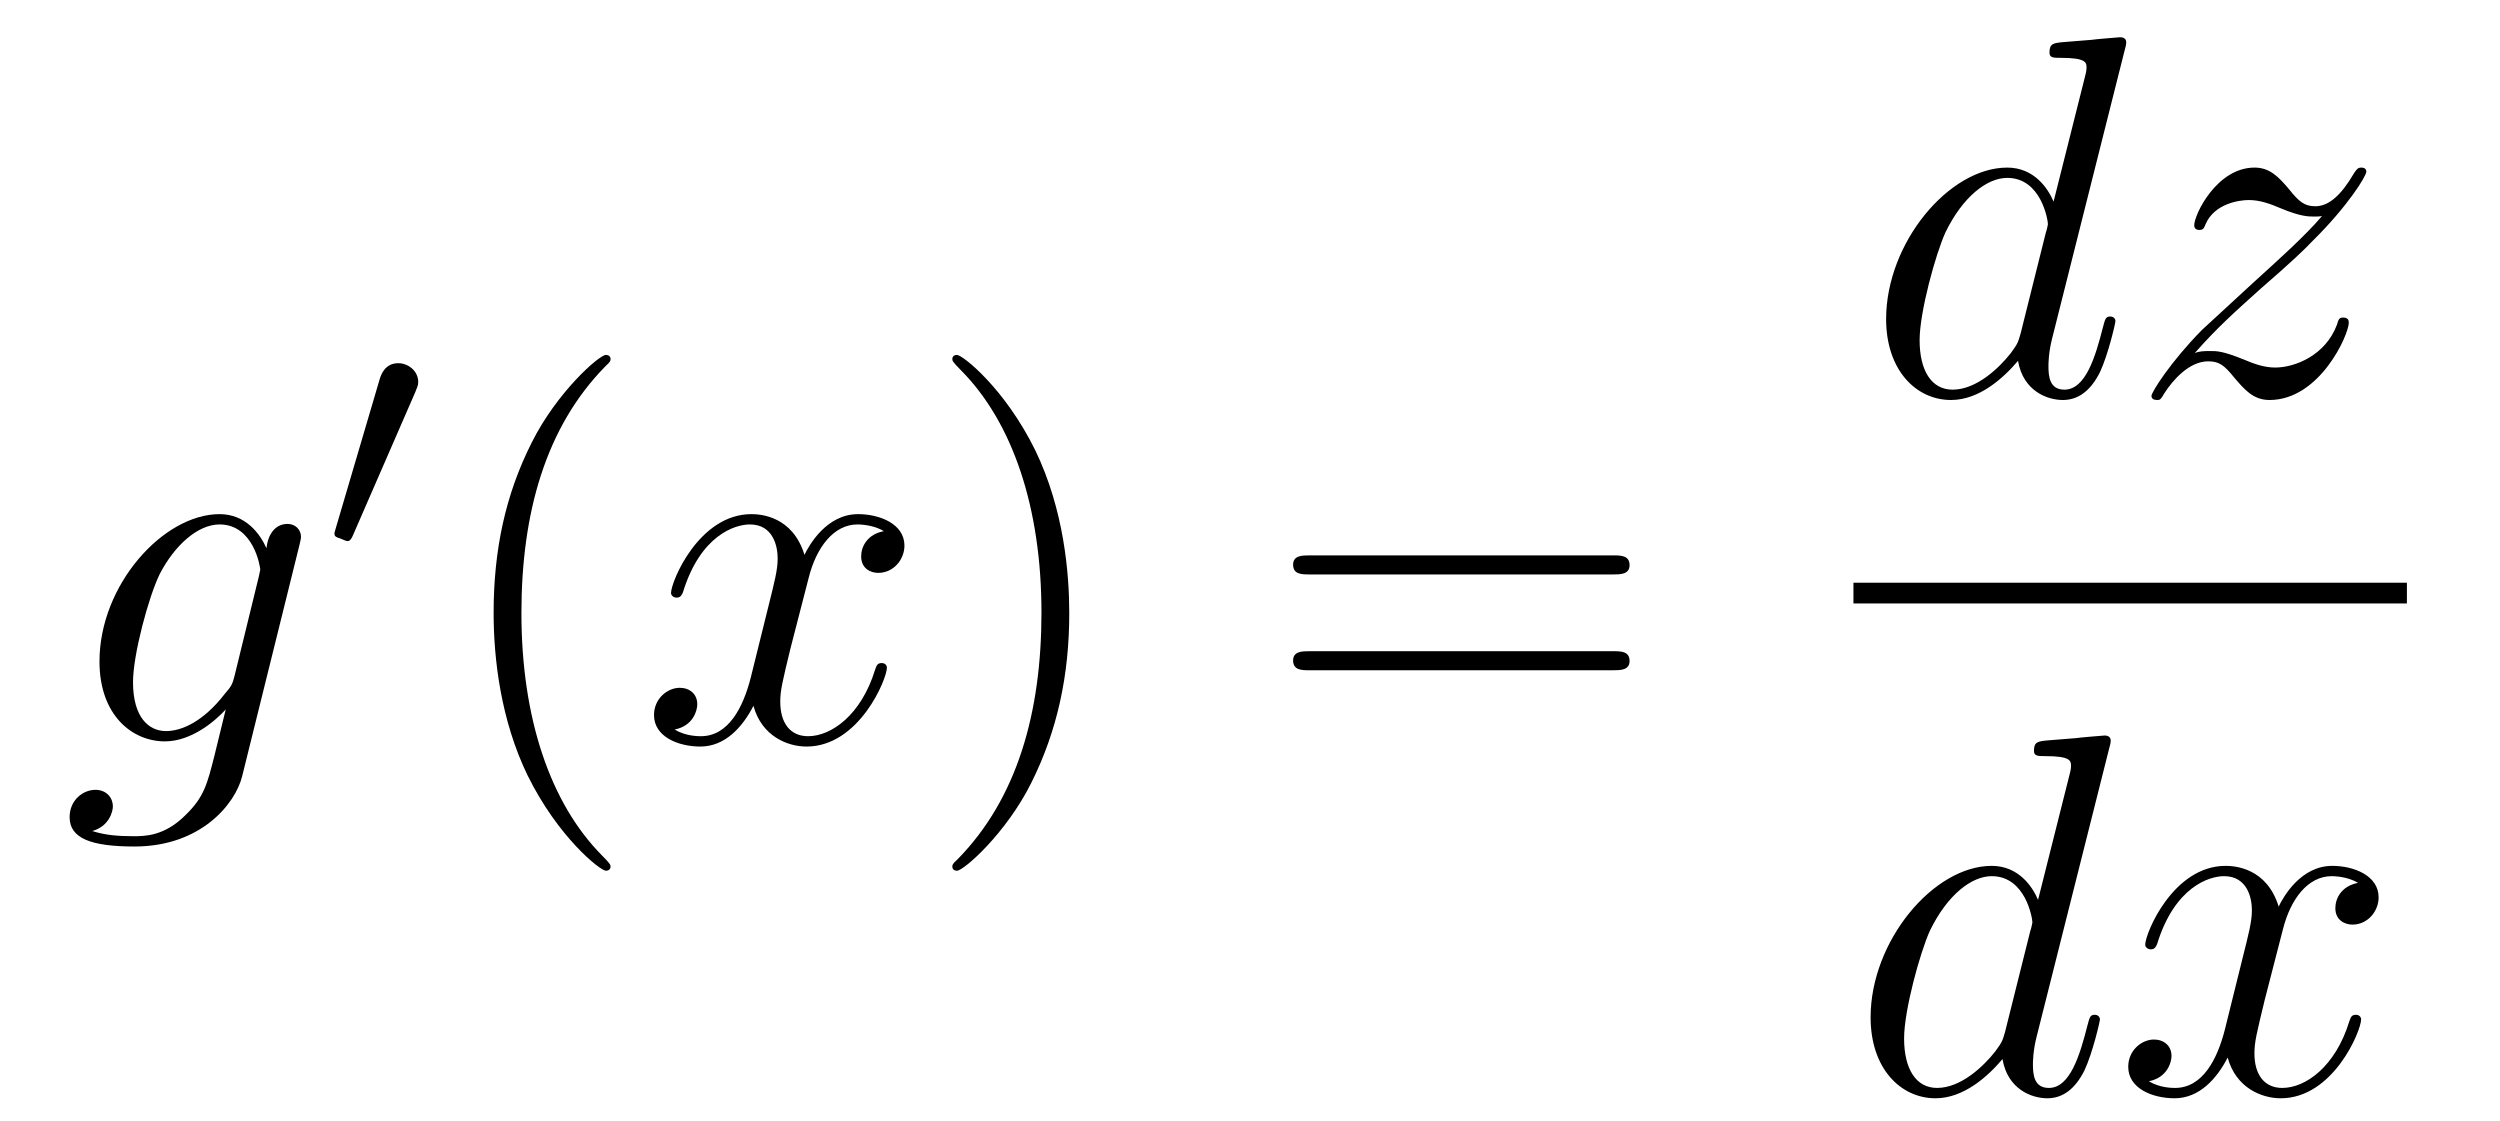 <?xml version='1.0'?>
<!-- This file was generated by dvisvgm 1.14.1 -->
<svg height='26pt' version='1.1' viewBox='0 -26 58 26' width='58pt' xmlns='http://www.w3.org/2000/svg' xmlns:xlink='http://www.w3.org/1999/xlink'>
<g id='page1'>
<g transform='matrix(1 0 0 1 -127 641)'>
<path d='M132.441 -651.318C132.393 -651.127 132.369 -651.079 132.213 -650.9C131.723 -650.266 131.221 -650.039 130.851 -650.039C130.456 -650.039 130.086 -650.35 130.086 -651.175C130.086 -651.808 130.444 -653.147 130.707 -653.685C131.054 -654.354 131.592 -654.833 132.094 -654.833C132.883 -654.833 133.038 -653.853 133.038 -653.781L133.002 -653.613L132.441 -651.318ZM133.182 -654.283C133.026 -654.629 132.692 -655.072 132.094 -655.072C130.791 -655.072 129.308 -653.434 129.308 -651.653C129.308 -650.41 130.062 -649.8 130.827 -649.8C131.46 -649.8 132.022 -650.302 132.237 -650.541L131.974 -649.465C131.807 -648.808 131.735 -648.509 131.305 -648.091C130.815 -647.6 130.36 -647.6 130.098 -647.6C129.739 -647.6 129.44 -647.624 129.141 -647.72C129.524 -647.827 129.619 -648.162 129.619 -648.294C129.619 -648.485 129.476 -648.676 129.213 -648.676C128.926 -648.676 128.615 -648.437 128.615 -648.043C128.615 -647.553 129.105 -647.361 130.121 -647.361C131.663 -647.361 132.464 -648.353 132.62 -648.999L133.947 -654.354C133.983 -654.498 133.983 -654.522 133.983 -654.546C133.983 -654.713 133.851 -654.845 133.672 -654.845C133.385 -654.845 133.218 -654.606 133.182 -654.283Z' fill-rule='evenodd'/>
<path d='M136.632 -657.897C136.672 -658.001 136.703 -658.056 136.703 -658.136C136.703 -658.399 136.464 -658.574 136.241 -658.574C135.923 -658.574 135.835 -658.295 135.803 -658.184L134.791 -654.749C134.759 -654.654 134.759 -654.63 134.759 -654.622C134.759 -654.55 134.807 -654.534 134.887 -654.51C135.03 -654.447 135.046 -654.447 135.062 -654.447C135.086 -654.447 135.133 -654.447 135.189 -654.582L136.632 -657.897Z' fill-rule='evenodd'/>
<path d='M141.165 -646.895C141.165 -646.931 141.165 -646.955 140.962 -647.158C139.767 -648.366 139.097 -650.338 139.097 -652.777C139.097 -655.096 139.659 -657.092 141.046 -658.503C141.165 -658.61 141.165 -658.634 141.165 -658.67C141.165 -658.742 141.105 -658.766 141.057 -658.766C140.902 -658.766 139.922 -657.905 139.336 -656.733C138.727 -655.526 138.452 -654.247 138.452 -652.777C138.452 -651.712 138.619 -650.29 139.24 -649.011C139.946 -647.577 140.926 -646.799 141.057 -646.799C141.105 -646.799 141.165 -646.823 141.165 -646.895Z' fill-rule='evenodd'/>
<path d='M147.505 -654.677C147.122 -654.606 146.979 -654.319 146.979 -654.092C146.979 -653.805 147.206 -653.709 147.373 -653.709C147.732 -653.709 147.983 -654.02 147.983 -654.342C147.983 -654.845 147.409 -655.072 146.907 -655.072C146.178 -655.072 145.771 -654.354 145.664 -654.127C145.389 -655.024 144.648 -655.072 144.433 -655.072C143.213 -655.072 142.568 -653.506 142.568 -653.243C142.568 -653.195 142.615 -653.135 142.699 -653.135C142.795 -653.135 142.819 -653.207 142.843 -653.255C143.249 -654.582 144.05 -654.833 144.397 -654.833C144.935 -654.833 145.042 -654.331 145.042 -654.044C145.042 -653.781 144.97 -653.506 144.827 -652.932L144.421 -651.294C144.241 -650.577 143.895 -649.92 143.261 -649.92C143.201 -649.92 142.903 -649.92 142.651 -650.075C143.082 -650.159 143.177 -650.517 143.177 -650.661C143.177 -650.9 142.998 -651.043 142.771 -651.043C142.484 -651.043 142.173 -650.792 142.173 -650.41C142.173 -649.908 142.735 -649.68 143.249 -649.68C143.823 -649.68 144.23 -650.135 144.48 -650.625C144.672 -649.92 145.269 -649.68 145.712 -649.68C146.931 -649.68 147.576 -651.247 147.576 -651.509C147.576 -651.569 147.529 -651.617 147.457 -651.617C147.35 -651.617 147.337 -651.557 147.302 -651.462C146.979 -650.41 146.286 -649.92 145.748 -649.92C145.329 -649.92 145.102 -650.23 145.102 -650.72C145.102 -650.983 145.15 -651.175 145.341 -651.964L145.76 -653.589C145.939 -654.307 146.345 -654.833 146.895 -654.833C146.919 -654.833 147.254 -654.833 147.505 -654.677Z' fill-rule='evenodd'/>
<path d='M151.807 -652.777C151.807 -653.685 151.688 -655.167 151.018 -656.554C150.313 -657.988 149.333 -658.766 149.201 -658.766C149.153 -658.766 149.094 -658.742 149.094 -658.67C149.094 -658.634 149.094 -658.61 149.297 -658.407C150.492 -657.2 151.162 -655.227 151.162 -652.788C151.162 -650.469 150.6 -648.473 149.213 -647.062C149.094 -646.955 149.094 -646.931 149.094 -646.895C149.094 -646.823 149.153 -646.799 149.201 -646.799C149.357 -646.799 150.337 -647.66 150.923 -648.832C151.533 -650.051 151.807 -651.342 151.807 -652.777Z' fill-rule='evenodd'/>
<path d='M164.424 -653.673C164.591 -653.673 164.806 -653.673 164.806 -653.888C164.806 -654.115 164.603 -654.115 164.424 -654.115H157.383C157.215 -654.115 157 -654.115 157 -653.9C157 -653.673 157.204 -653.673 157.383 -653.673H164.424ZM164.424 -651.45C164.591 -651.45 164.806 -651.45 164.806 -651.665C164.806 -651.892 164.603 -651.892 164.424 -651.892H157.383C157.215 -651.892 157 -651.892 157 -651.677C157 -651.45 157.204 -651.45 157.383 -651.45H164.424Z' fill-rule='evenodd'/>
<path d='M176.293 -665.837C176.305 -665.885 176.329 -665.957 176.329 -666.017C176.329 -666.136 176.209 -666.136 176.185 -666.136C176.173 -666.136 175.587 -666.088 175.528 -666.076C175.325 -666.064 175.145 -666.041 174.93 -666.028C174.631 -666.005 174.548 -665.993 174.548 -665.778C174.548 -665.658 174.643 -665.658 174.811 -665.658C175.396 -665.658 175.408 -665.55 175.408 -665.431C175.408 -665.359 175.384 -665.263 175.373 -665.227L174.643 -662.323C174.512 -662.633 174.189 -663.112 173.568 -663.112C172.217 -663.112 170.758 -661.367 170.758 -659.597C170.758 -658.414 171.452 -657.72 172.264 -657.72C172.922 -657.72 173.484 -658.234 173.818 -658.629C173.938 -657.924 174.5 -657.72 174.858 -657.72C175.217 -657.72 175.504 -657.936 175.719 -658.366C175.91 -658.773 176.078 -659.502 176.078 -659.549C176.078 -659.609 176.03 -659.657 175.958 -659.657C175.851 -659.657 175.839 -659.597 175.791 -659.418C175.612 -658.713 175.384 -657.96 174.894 -657.96C174.548 -657.96 174.524 -658.27 174.524 -658.509C174.524 -658.557 174.524 -658.808 174.608 -659.143L176.293 -665.837ZM173.878 -659.262C173.818 -659.059 173.818 -659.035 173.651 -658.808C173.388 -658.473 172.862 -657.96 172.3 -657.96C171.81 -657.96 171.535 -658.402 171.535 -659.107C171.535 -659.765 171.906 -661.103 172.133 -661.606C172.539 -662.442 173.101 -662.873 173.568 -662.873C174.356 -662.873 174.512 -661.893 174.512 -661.797C174.512 -661.785 174.476 -661.629 174.464 -661.606L173.878 -659.262ZM177.918 -658.808C178.432 -659.394 178.851 -659.765 179.448 -660.303C180.166 -660.924 180.476 -661.223 180.644 -661.402C181.481 -662.227 181.899 -662.921 181.899 -663.016C181.899 -663.112 181.803 -663.112 181.779 -663.112C181.696 -663.112 181.672 -663.064 181.612 -662.98C181.313 -662.466 181.026 -662.215 180.715 -662.215C180.464 -662.215 180.333 -662.323 180.106 -662.61C179.855 -662.908 179.652 -663.112 179.305 -663.112C178.432 -663.112 177.906 -662.024 177.906 -661.773C177.906 -661.737 177.918 -661.665 178.026 -661.665C178.121 -661.665 178.133 -661.713 178.169 -661.797C178.372 -662.275 178.946 -662.359 179.173 -662.359C179.424 -662.359 179.663 -662.275 179.914 -662.167C180.369 -661.976 180.56 -661.976 180.68 -661.976C180.763 -661.976 180.811 -661.976 180.871 -661.988C180.476 -661.522 179.831 -660.948 179.293 -660.458L178.086 -659.346C177.356 -658.605 176.914 -657.9 176.914 -657.816C176.914 -657.744 176.974 -657.72 177.046 -657.72C177.117 -657.72 177.129 -657.732 177.213 -657.876C177.404 -658.175 177.786 -658.617 178.229 -658.617C178.48 -658.617 178.6 -658.533 178.839 -658.234C179.066 -657.972 179.269 -657.72 179.652 -657.72C180.823 -657.72 181.492 -659.239 181.492 -659.513C181.492 -659.561 181.481 -659.633 181.361 -659.633C181.265 -659.633 181.253 -659.585 181.217 -659.466C180.954 -658.76 180.249 -658.473 179.783 -658.473C179.532 -658.473 179.293 -658.557 179.042 -658.665C178.564 -658.856 178.432 -658.856 178.277 -658.856C178.157 -658.856 178.026 -658.856 177.918 -658.808Z' fill-rule='evenodd'/>
<path d='M170 -653H182.84V-653.481H170'/>
<path d='M175.933 -649.637C175.945 -649.685 175.969 -649.757 175.969 -649.817C175.969 -649.936 175.849 -649.936 175.825 -649.936C175.813 -649.936 175.227 -649.888 175.168 -649.876C174.965 -649.864 174.785 -649.841 174.57 -649.828C174.271 -649.805 174.188 -649.793 174.188 -649.578C174.188 -649.458 174.283 -649.458 174.451 -649.458C175.036 -649.458 175.048 -649.35 175.048 -649.231C175.048 -649.159 175.024 -649.063 175.013 -649.027L174.283 -646.123C174.152 -646.433 173.829 -646.912 173.208 -646.912C171.857 -646.912 170.398 -645.167 170.398 -643.397C170.398 -642.214 171.092 -641.52 171.904 -641.52C172.562 -641.52 173.124 -642.034 173.458 -642.429C173.578 -641.724 174.14 -641.52 174.498 -641.52C174.857 -641.52 175.144 -641.736 175.359 -642.166C175.55 -642.573 175.718 -643.302 175.718 -643.349C175.718 -643.409 175.67 -643.457 175.598 -643.457C175.491 -643.457 175.479 -643.397 175.431 -643.218C175.252 -642.513 175.024 -641.76 174.534 -641.76C174.188 -641.76 174.164 -642.07 174.164 -642.309C174.164 -642.357 174.164 -642.608 174.248 -642.943L175.933 -649.637ZM173.518 -643.062C173.458 -642.859 173.458 -642.835 173.291 -642.608C173.028 -642.273 172.502 -641.76 171.94 -641.76C171.45 -641.76 171.175 -642.202 171.175 -642.907C171.175 -643.565 171.546 -644.903 171.773 -645.406C172.179 -646.242 172.741 -646.673 173.208 -646.673C173.996 -646.673 174.152 -645.693 174.152 -645.597C174.152 -645.585 174.116 -645.429 174.104 -645.406L173.518 -643.062ZM181.706 -646.517C181.324 -646.446 181.18 -646.159 181.18 -645.932C181.18 -645.645 181.407 -645.549 181.575 -645.549C181.933 -645.549 182.184 -645.86 182.184 -646.182C182.184 -646.685 181.611 -646.912 181.108 -646.912C180.379 -646.912 179.973 -646.194 179.865 -645.967C179.59 -646.864 178.849 -646.912 178.634 -646.912C177.415 -646.912 176.769 -645.346 176.769 -645.083C176.769 -645.035 176.817 -644.975 176.901 -644.975C176.996 -644.975 177.02 -645.047 177.044 -645.095C177.451 -646.422 178.251 -646.673 178.598 -646.673C179.136 -646.673 179.244 -646.171 179.244 -645.884C179.244 -645.621 179.172 -645.346 179.028 -644.772L178.622 -643.134C178.443 -642.417 178.096 -641.76 177.462 -641.76C177.403 -641.76 177.104 -641.76 176.853 -641.915C177.283 -641.999 177.379 -642.357 177.379 -642.501C177.379 -642.74 177.2 -642.883 176.972 -642.883C176.686 -642.883 176.375 -642.632 176.375 -642.25C176.375 -641.748 176.937 -641.52 177.451 -641.52C178.024 -641.52 178.431 -641.975 178.682 -642.465C178.873 -641.76 179.471 -641.52 179.913 -641.52C181.132 -641.52 181.778 -643.087 181.778 -643.349C181.778 -643.409 181.73 -643.457 181.658 -643.457C181.551 -643.457 181.539 -643.397 181.503 -643.302C181.18 -642.25 180.487 -641.76 179.949 -641.76C179.531 -641.76 179.303 -642.07 179.303 -642.56C179.303 -642.823 179.351 -643.015 179.542 -643.804L179.961 -645.429C180.14 -646.147 180.546 -646.673 181.096 -646.673C181.121 -646.673 181.455 -646.673 181.706 -646.517Z' fill-rule='evenodd'/>
</g>
</g>
</svg>
